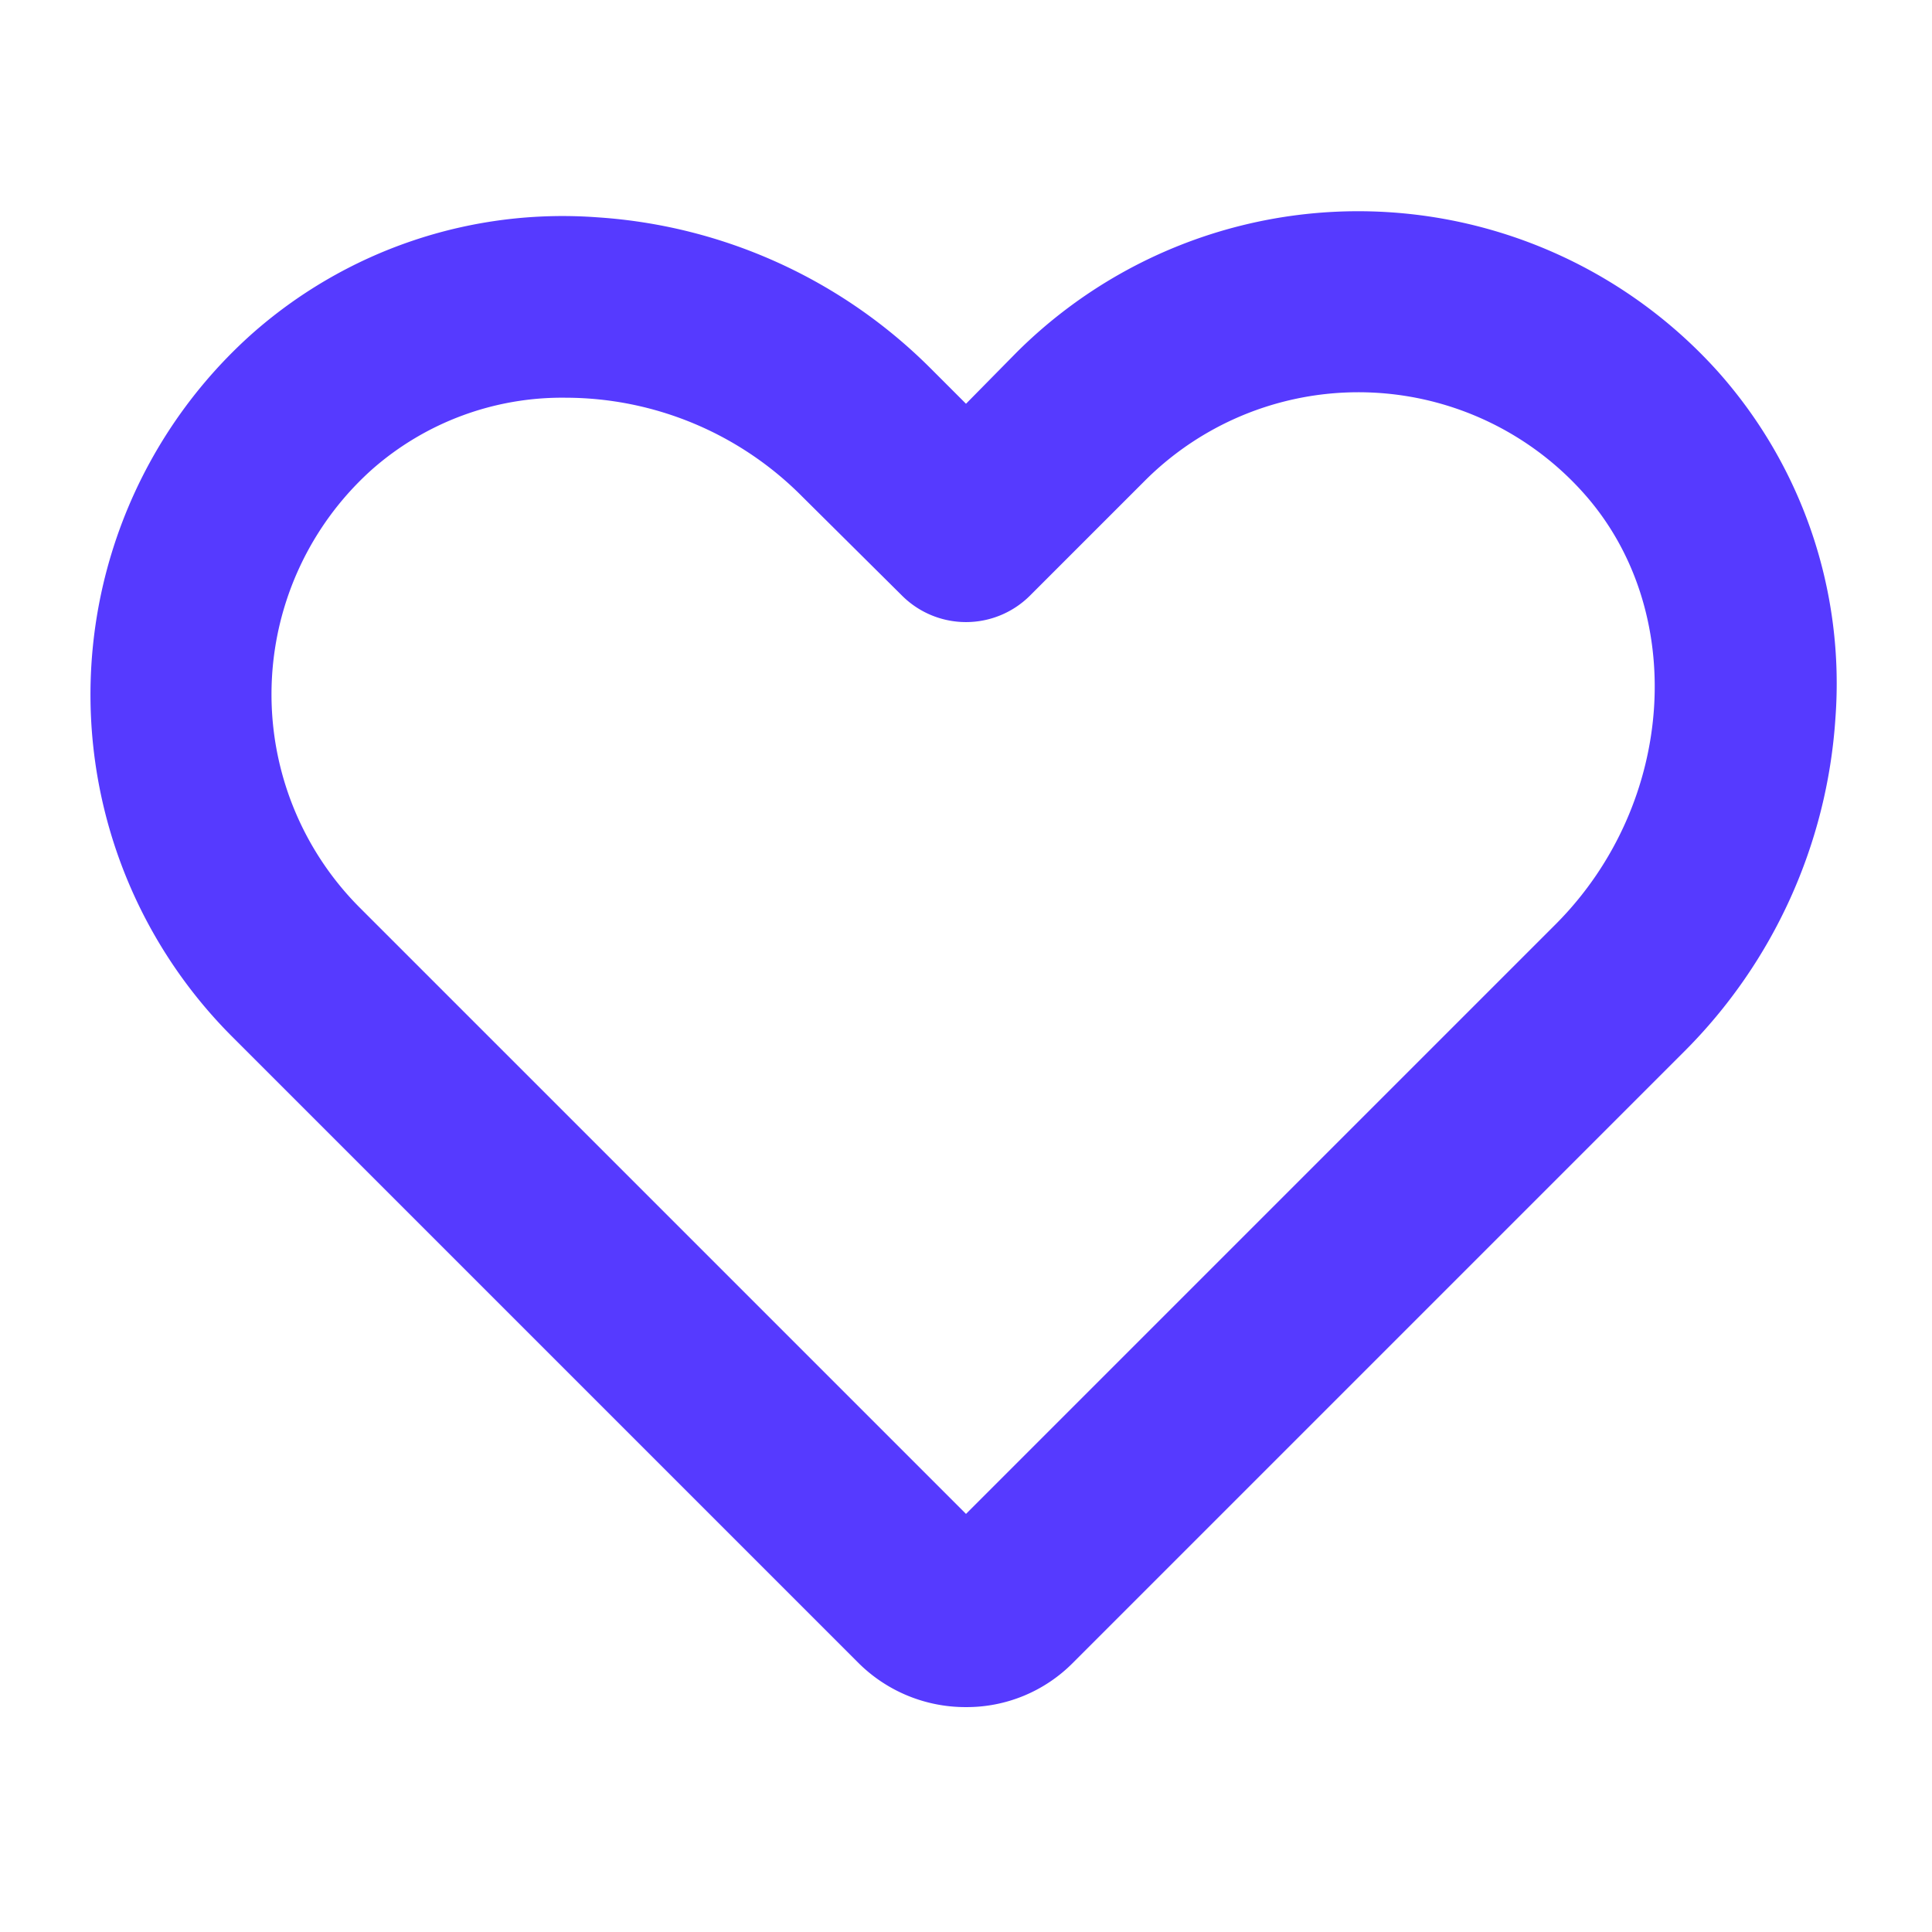 <svg xmlns="http://www.w3.org/2000/svg" xmlns:xlink="http://www.w3.org/1999/xlink" aria-hidden="true" role="img" class="iconify iconify--ph" width="32" height="32" preserveAspectRatio="xMidYMid meet" viewBox="0 0 256 256"><path fill="#563aff" d="M128 226.2a20.1 20.1 0 0 1-14.2-5.8l-83.1-83.1a64.1 64.1 0 0 1 2.5-92.9a62.1 62.1 0 0 1 46-15.6a68.8 68.8 0 0 1 44.1 20l4.7 4.7l6.7-6.8a64.1 64.1 0 0 1 92.9 2.5a62.1 62.1 0 0 1 15.6 46a68.8 68.8 0 0 1-20 44.1l-81.1 81.1a19.8 19.8 0 0 1-14.1 5.8Zm5.6-14.3ZM75 52.7a38.1 38.1 0 0 0-25.7 9.5a40 40 0 0 0-1.6 58.1l80.3 80.3l78.2-78.2c15.9-16 17.5-41.6 3.6-57.1a40 40 0 0 0-58.1-1.6l-15.2 15.2a12 12 0 0 1-17 0l-13.2-13.1A44.2 44.2 0 0 0 75 52.7Z"></path></svg>